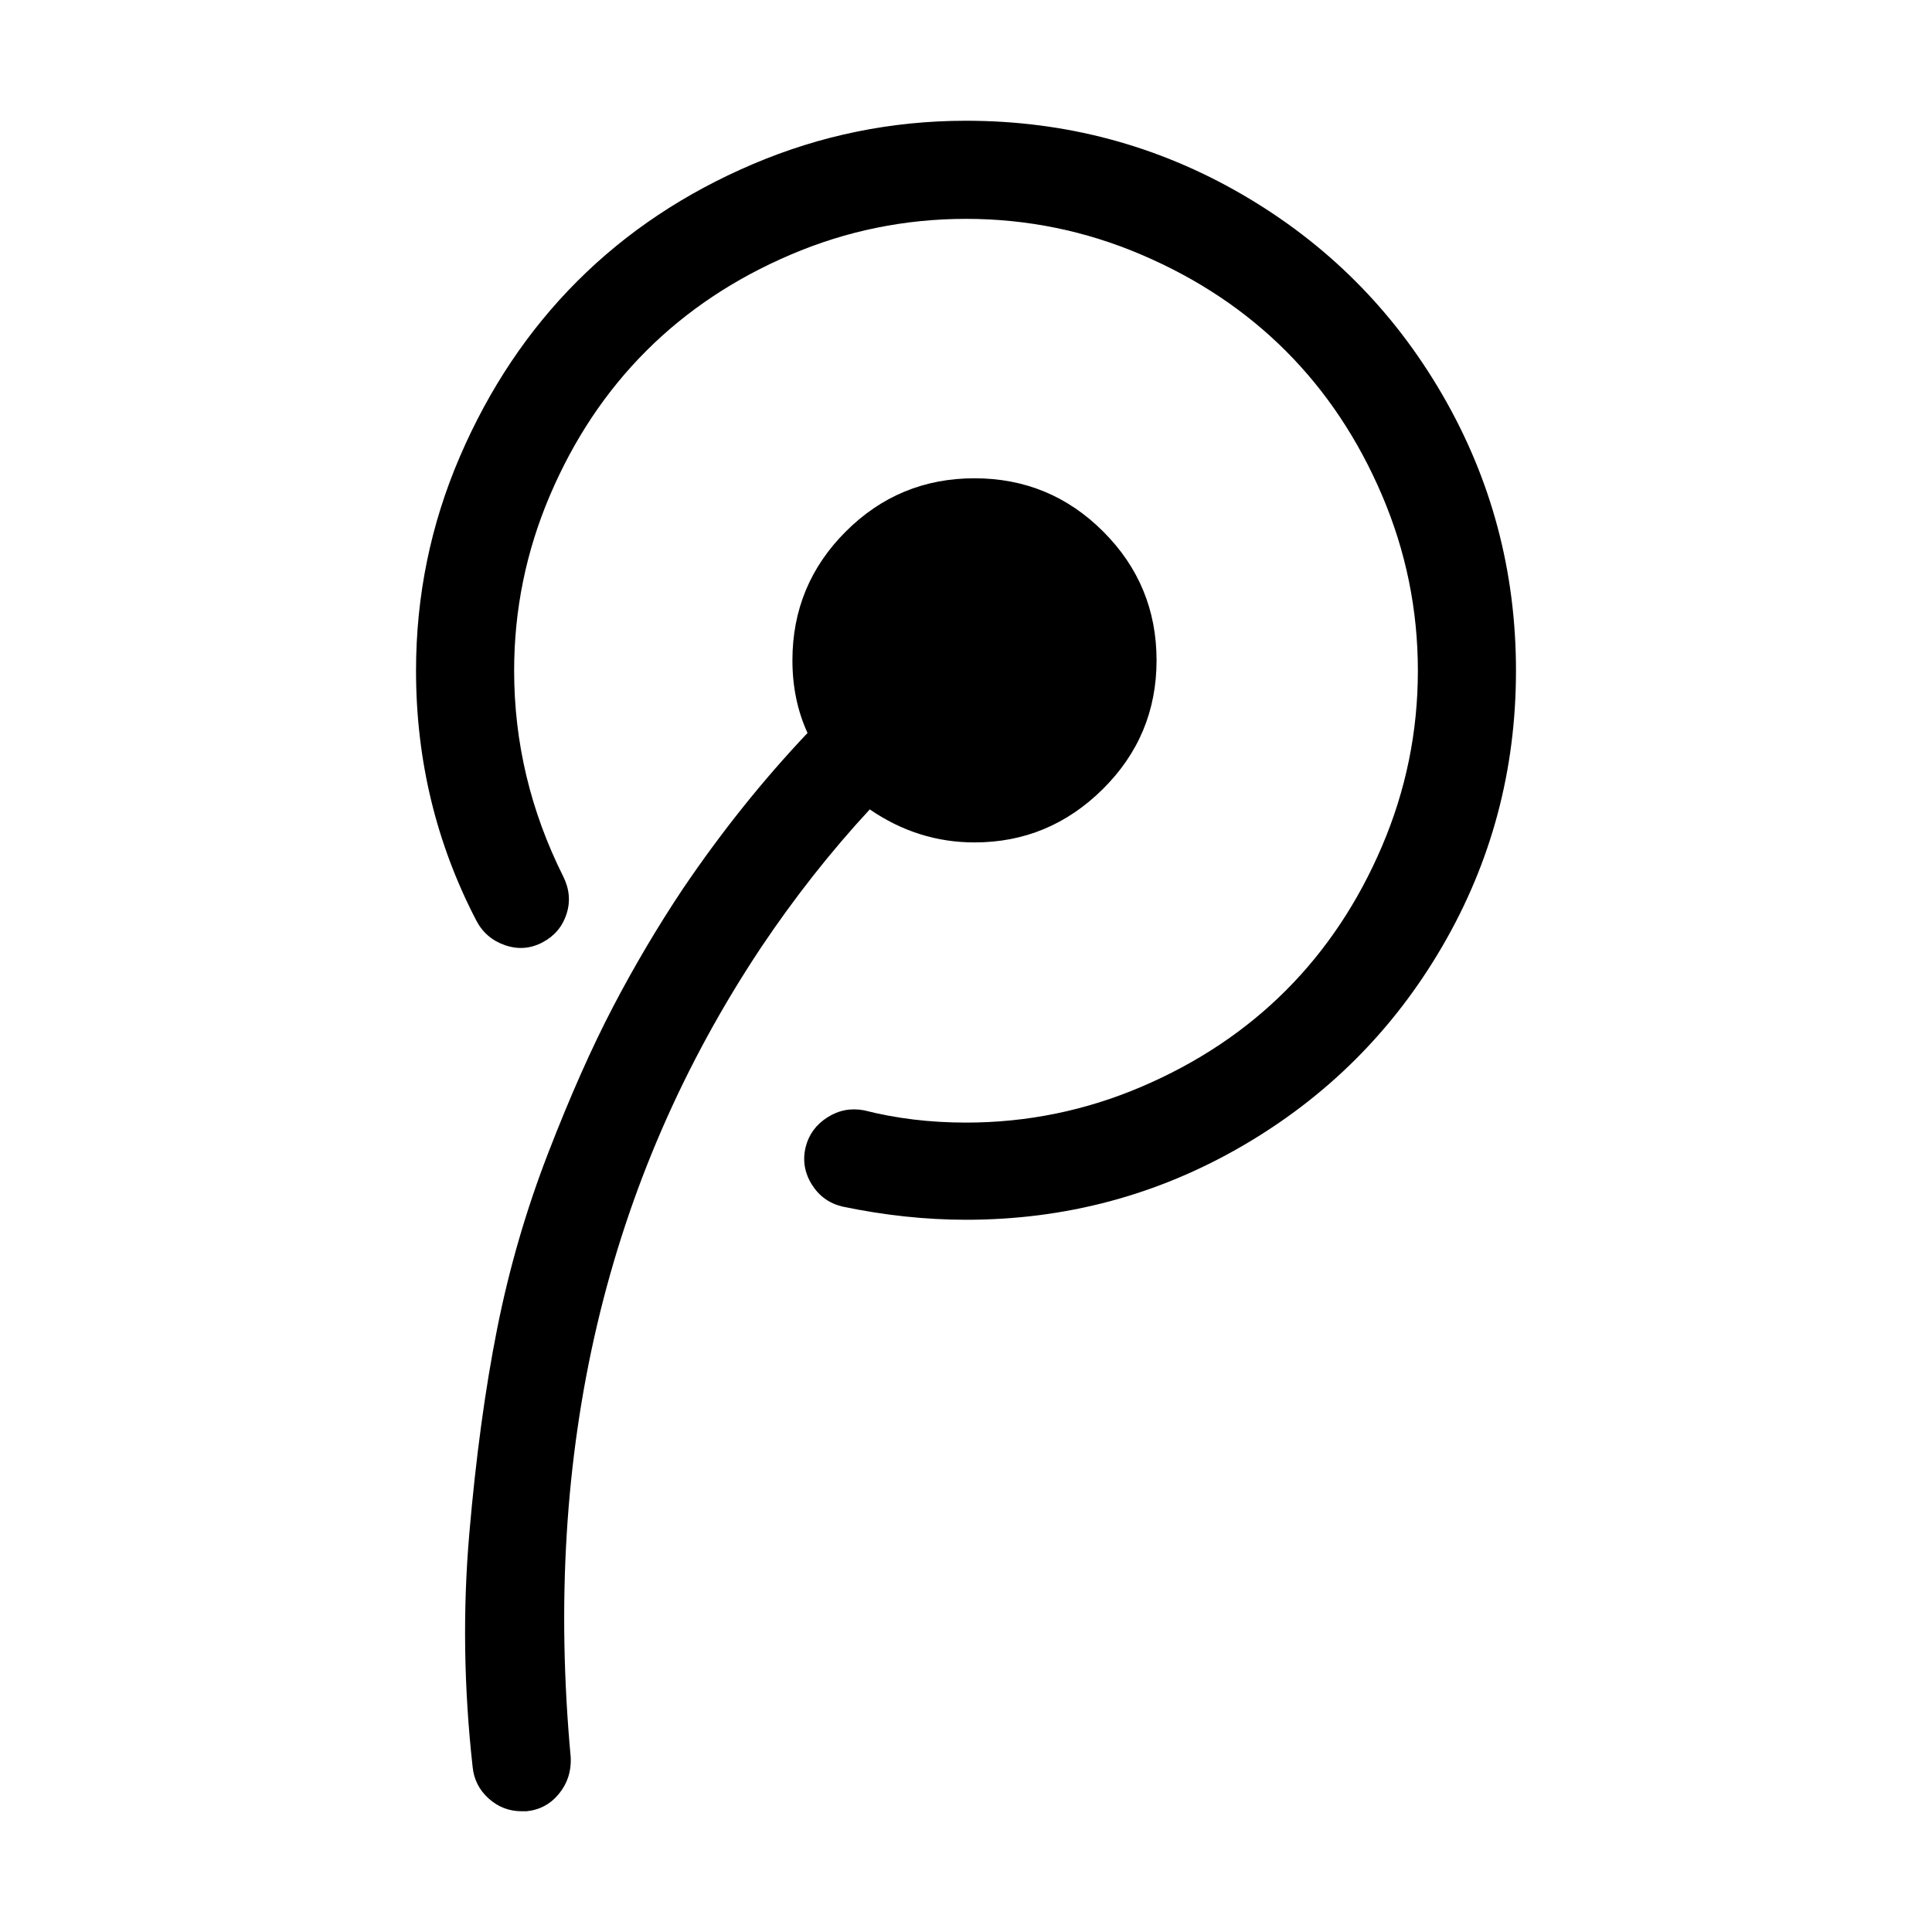 <svg width="2048" height="2048" viewBox="0 0 2048 2048" xmlns="http://www.w3.org/2000/svg"><path d="M1226 700q0 80-57 136.5t-136 56.5q-60 0-111-35-62 67-115 146-247 371-202 859 1 22-12.5 38.5t-34.5 18.5h-5q-20 0-35-13.5t-17-33.5q-14-126-3.5-247.5t29.5-217 54-186 69-155.5 74-125q61-90 132-165-16-35-16-77 0-80 56.5-136.5t136.5-56.5 136.5 56.5 56.5 136.5zm381 11q0 158-78 292t-212.5 212-292.5 78q-64 0-131-14-21-5-32.5-23.5t-6.5-39.5q5-20 23-31.5t39-7.5q51 13 108 13 97 0 186-38t153-102 102-153 38-186-38-186-102-153-153-102-186-38-186 38-153 102-102 153-38 186q0 114 52 218 10 20 3.5 40t-25.5 30-39.5 3-30.5-26q-64-123-64-265 0-119 46.5-227t124.5-186 186-124 226-46q158 0 292.5 78t212.5 212.5 78 292.5z"/></svg>